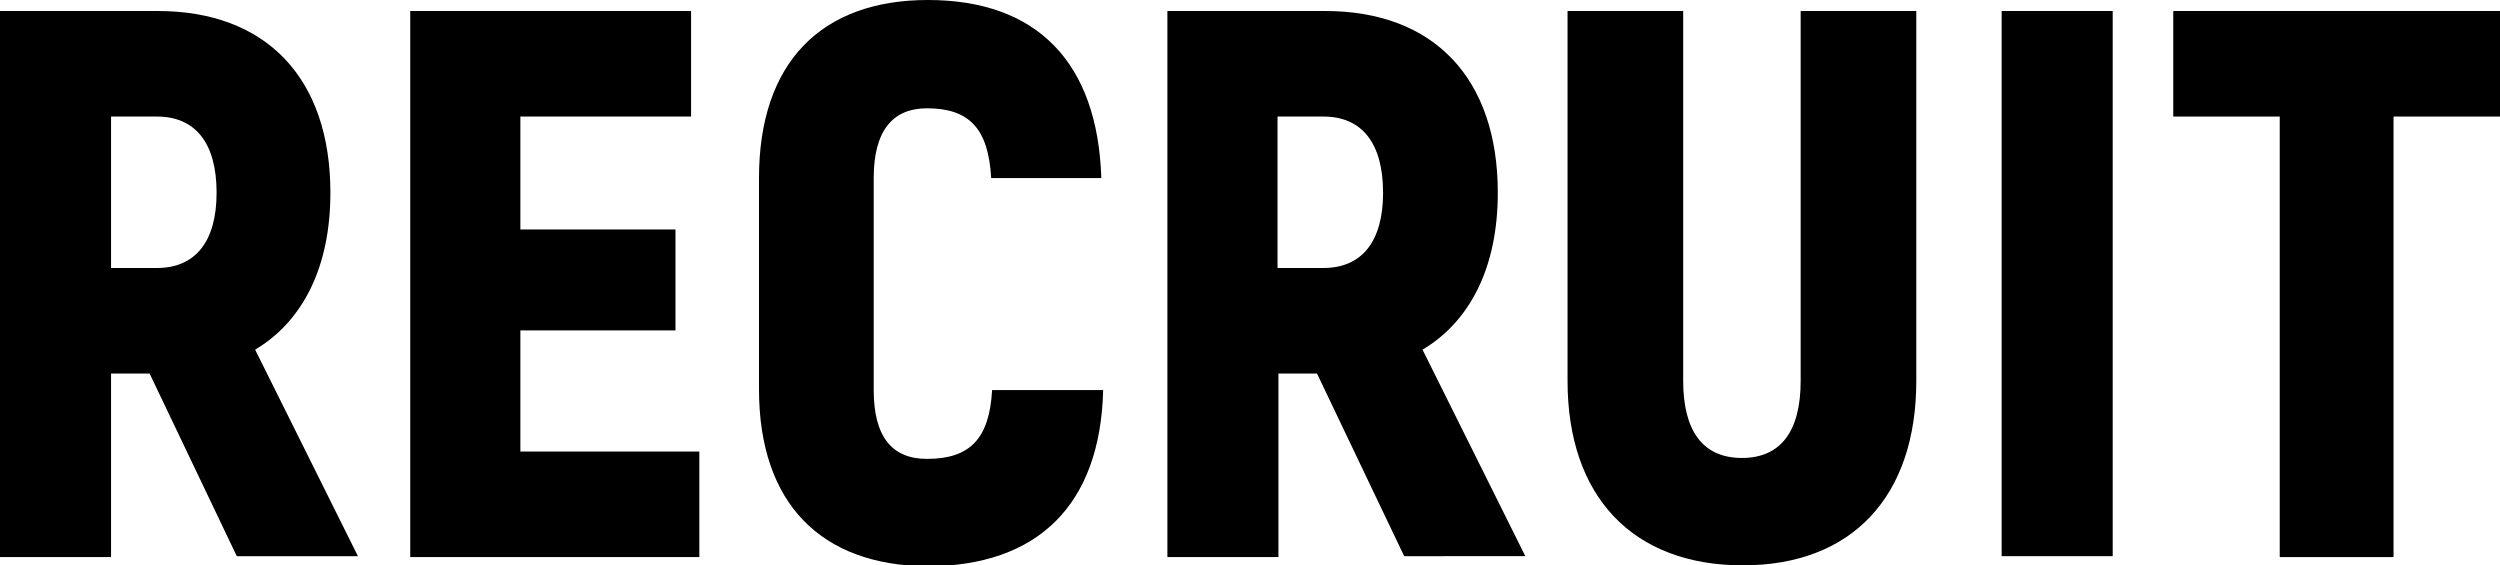 <?xml version="1.0" encoding="utf-8"?>
<!-- Generator: Adobe Illustrator 25.4.8, SVG Export Plug-In . SVG Version: 6.00 Build 0)  -->
<svg version="1.1" id="レイヤー_1" xmlns="http://www.w3.org/2000/svg" xmlns:xlink="http://www.w3.org/1999/xlink" x="0px"
	 y="0px" viewBox="0 0 272.4 61.6" style="enable-background:new 0 0 272.4 61.6;" xml:space="preserve">
<g>
	<path d="M16.3,40.7h-4.2v20H0V1.2h17.2C29,1.2,36,8.5,36,21c0,8.1-3,14-8.2,17.1L39,60.6H25.8L16.3,40.7z M12.1,29.2h5
		c4.2,0,6.5-2.9,6.5-8.2c0-5.4-2.3-8.3-6.5-8.3h-5V29.2z"/>
	<path d="M76.2,49.2v11.5H44.7V1.2h30.6v11.5H56.7V25h16.9v11H56.7v13.2H76.2z"/>
	<path d="M82.7,42.4V19.4C82.7,6.8,89.5,0,101.1,0C113,0,119.6,6.8,120,19.4H108c-0.3-5.4-2.4-7.6-7-7.6c-3.7,0-5.8,2.4-5.8,7.6
		v23.1c0,5.1,2,7.5,5.8,7.5c4.7,0,6.8-2.2,7.1-7.5h12.1c-0.3,12.5-7.1,19.2-19.2,19.2C89.5,61.6,82.7,54.9,82.7,42.4z"/>
	<path d="M143.5,40.7h-4.2v20h-12.1V1.2h17.2c11.8,0,18.8,7.3,18.8,19.8c0,8.1-3,14-8.2,17.1l11.2,22.5H153L143.5,40.7z M139.2,29.2
		h5c4.2,0,6.5-2.9,6.5-8.2c0-5.4-2.3-8.3-6.5-8.3h-5V29.2z"/>
	<path d="M170.8,41.5V1.2h12.6v40.3c0,5.4,2.1,8.4,6.4,8.4s6.4-3,6.4-8.4V1.2h12.6v40.3c0,12.6-7,20.1-18.9,20.1
		C177.9,61.6,170.8,54.1,170.8,41.5z"/>
	<path d="M230.2,1.2v59.4h-12.1V1.2H230.2z"/>
	<path d="M272.4,12.7h-11.6v48h-12.4v-48h-11.6V1.2h35.7V12.7z"/>
</g>
</svg>
